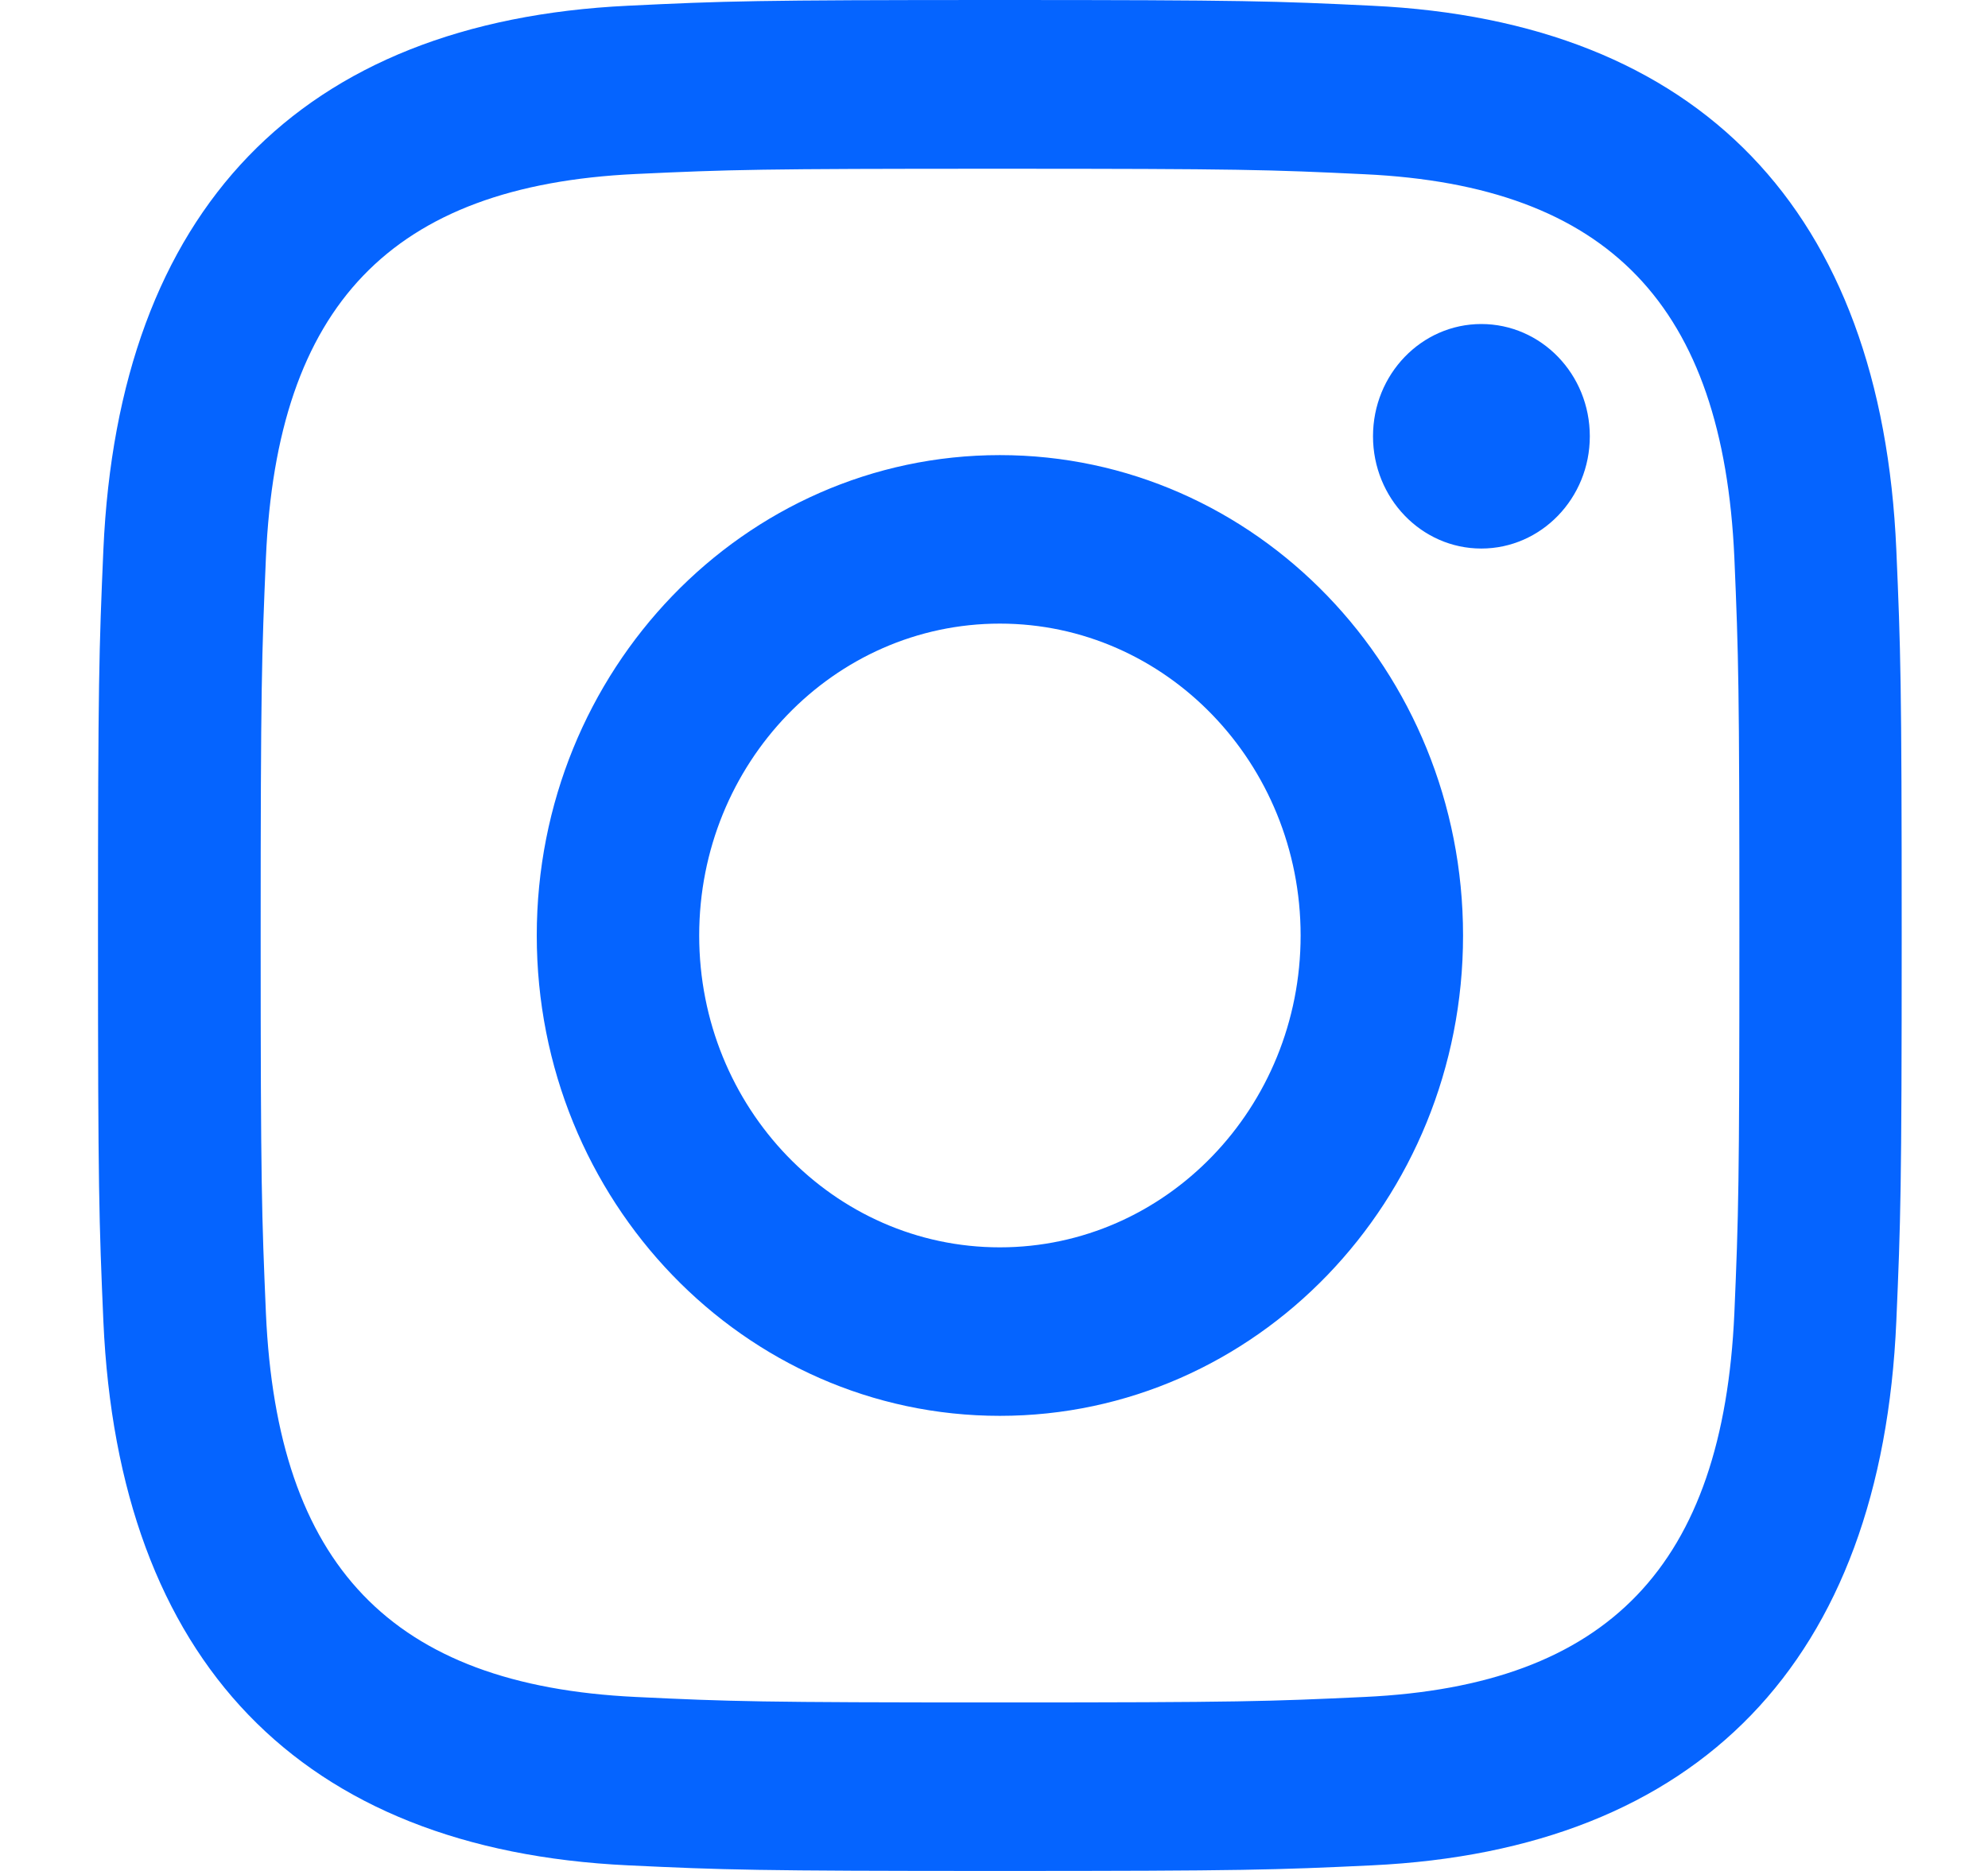 <svg width="17" height="16" viewBox="0 0 17 16" fill="none" xmlns="http://www.w3.org/2000/svg">
<path fill-rule="evenodd" clip-rule="evenodd" d="M8.55 0C6.455 0 6.194 0.009 5.37 0.049C2.568 0.183 1.013 1.795 0.884 4.701C0.847 5.556 0.838 5.828 0.838 8C0.838 10.173 0.847 10.445 0.884 11.299C1.013 14.204 2.568 15.819 5.37 15.952C6.194 15.991 6.455 16 8.55 16C10.645 16 10.908 15.991 11.732 15.952C14.528 15.819 16.09 14.207 16.216 11.299C16.253 10.445 16.262 10.173 16.262 8C16.262 5.828 16.253 5.556 16.216 4.701C16.09 1.799 14.534 0.181 11.732 0.049C10.908 0.009 10.645 0 8.55 0ZM8.552 1.443C10.611 1.443 10.855 1.451 11.669 1.49C13.76 1.588 14.734 2.616 14.831 4.768C14.867 5.612 14.874 5.864 14.874 8C14.874 10.136 14.867 10.389 14.831 11.232C14.734 13.383 13.761 14.414 11.669 14.512C10.855 14.55 10.612 14.559 8.552 14.559C6.492 14.559 6.248 14.551 5.436 14.512C3.341 14.412 2.37 13.38 2.274 11.232C2.238 10.389 2.229 10.136 2.229 8C2.229 5.864 2.238 5.611 2.274 4.768C2.369 2.615 3.343 1.587 5.436 1.488C6.248 1.45 6.492 1.443 8.552 1.443ZM4.59 8C4.59 5.731 6.364 3.892 8.55 3.892C10.737 3.892 12.511 5.732 12.511 8C12.511 10.269 10.737 12.108 8.55 12.108C6.364 12.108 4.59 10.269 4.59 8ZM8.55 10.667C7.13 10.667 5.979 9.473 5.979 8C5.979 6.528 7.13 5.333 8.55 5.333C9.969 5.333 11.122 6.527 11.122 8C11.122 9.473 9.969 10.667 8.55 10.667ZM11.741 3.731C11.741 3.2 12.156 2.771 12.667 2.771C13.18 2.771 13.595 3.2 13.595 3.731C13.595 4.261 13.179 4.691 12.667 4.691C12.155 4.691 11.741 4.26 11.741 3.731Z" fill="#0564FF"/>
</svg>
